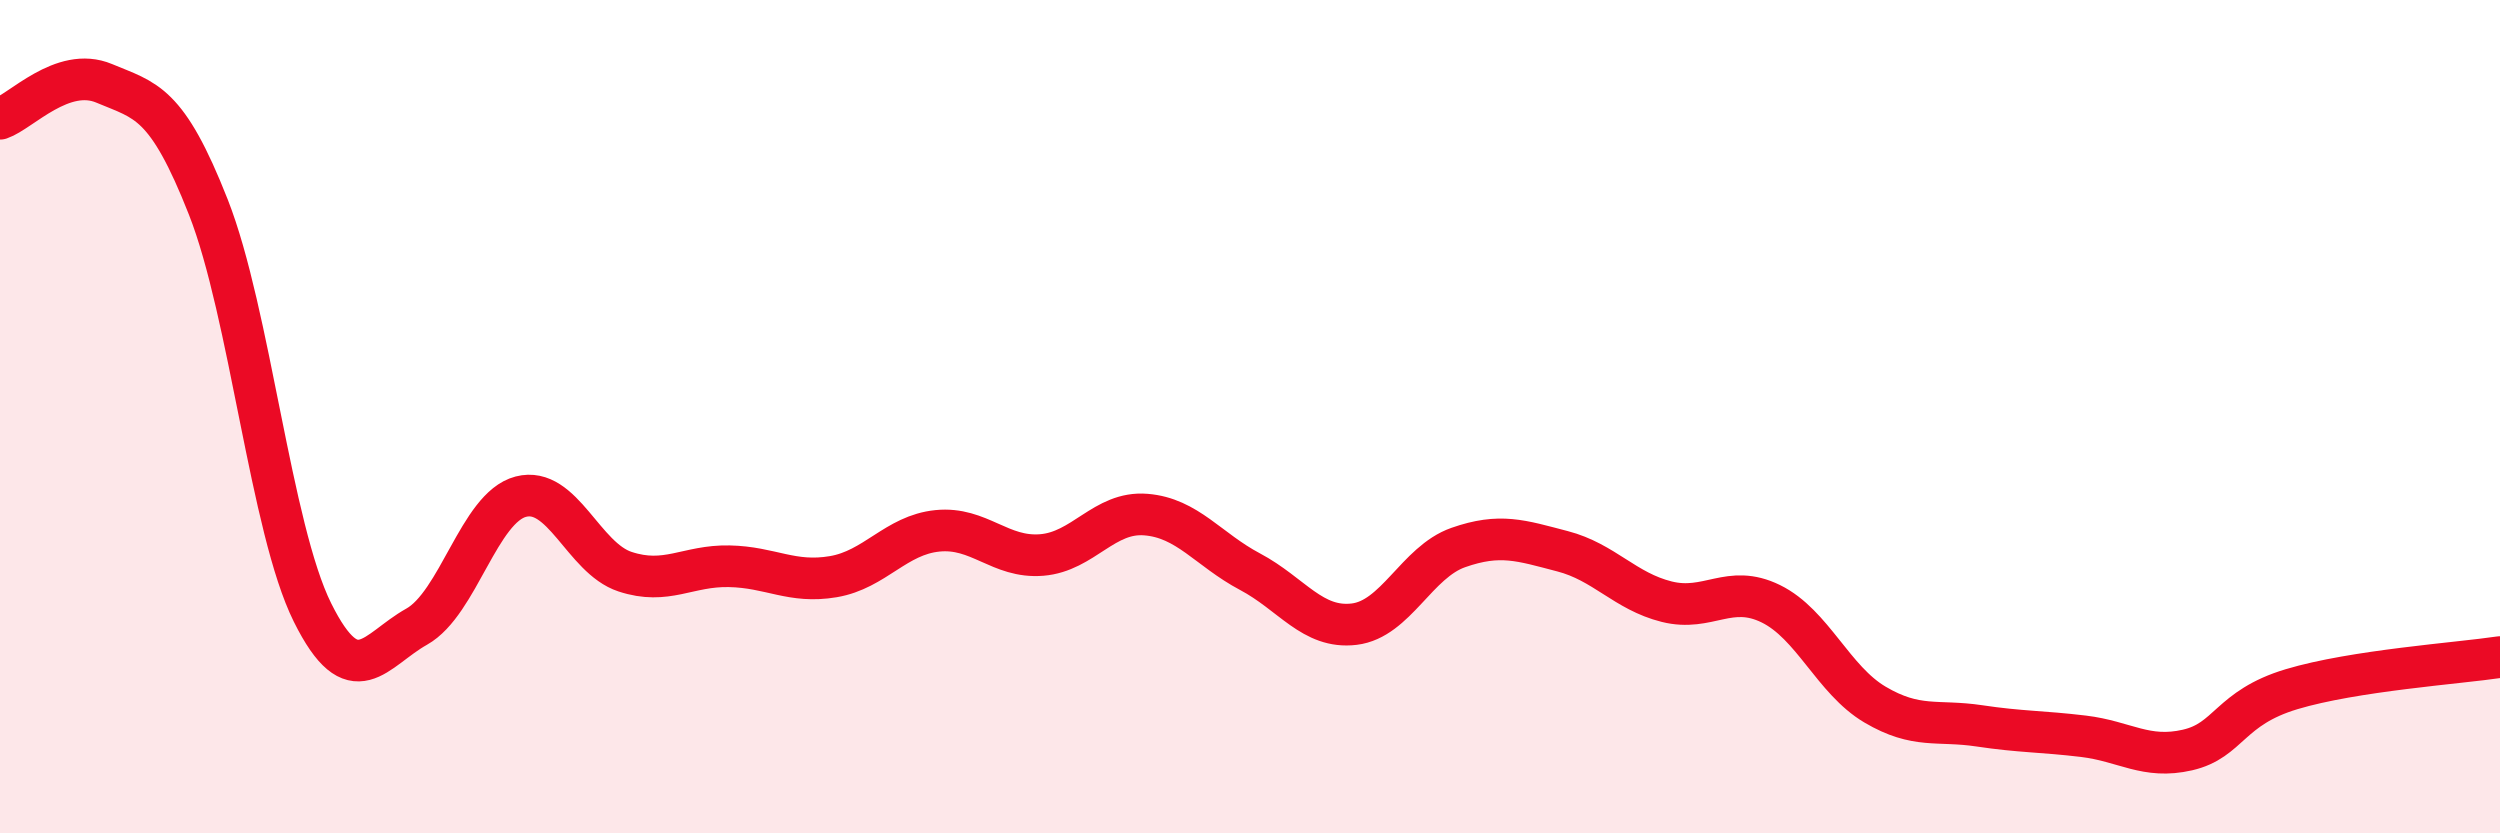 
    <svg width="60" height="20" viewBox="0 0 60 20" xmlns="http://www.w3.org/2000/svg">
      <path
        d="M 0,2.85 C 0.5,2.68 1.5,1.58 2.5,2 C 3.5,2.42 4,2.43 5,4.97 C 6,7.51 6.5,12.69 7.5,14.7 C 8.5,16.71 9,15.6 10,15.04 C 11,14.48 11.5,12.18 12.5,11.92 C 13.5,11.66 14,13.39 15,13.72 C 16,14.05 16.5,13.57 17.5,13.59 C 18.5,13.61 19,14.01 20,13.84 C 21,13.67 21.5,12.84 22.5,12.74 C 23.5,12.64 24,13.4 25,13.32 C 26,13.24 26.5,12.27 27.5,12.35 C 28.5,12.43 29,13.19 30,13.72 C 31,14.25 31.5,15.1 32.5,14.98 C 33.5,14.86 34,13.49 35,13.14 C 36,12.79 36.5,12.97 37.5,13.23 C 38.5,13.49 39,14.19 40,14.44 C 41,14.69 41.5,14 42.5,14.49 C 43.5,14.98 44,16.32 45,16.91 C 46,17.5 46.5,17.27 47.5,17.42 C 48.5,17.57 49,17.55 50,17.67 C 51,17.79 51.5,18.23 52.5,18 C 53.5,17.77 53.5,16.99 55,16.54 C 56.5,16.09 59,15.92 60,15.77L60 20L0 20Z"
        fill="#EB0A25"
        opacity="0.1"
        stroke-linecap="round"
        stroke-linejoin="round"
      />
      <path
        d="M 0,2.85 C 0.5,2.68 1.5,1.58 2.5,2 C 3.5,2.42 4,2.43 5,4.97 C 6,7.51 6.5,12.69 7.5,14.7 C 8.5,16.71 9,15.6 10,15.04 C 11,14.48 11.5,12.18 12.5,11.92 C 13.5,11.66 14,13.39 15,13.72 C 16,14.05 16.5,13.57 17.5,13.59 C 18.5,13.61 19,14.01 20,13.84 C 21,13.67 21.5,12.84 22.5,12.74 C 23.5,12.64 24,13.4 25,13.32 C 26,13.24 26.5,12.27 27.5,12.35 C 28.5,12.43 29,13.19 30,13.72 C 31,14.25 31.5,15.1 32.5,14.98 C 33.5,14.86 34,13.49 35,13.14 C 36,12.79 36.5,12.97 37.5,13.23 C 38.5,13.49 39,14.19 40,14.44 C 41,14.69 41.5,14 42.5,14.49 C 43.5,14.98 44,16.32 45,16.91 C 46,17.5 46.5,17.27 47.5,17.42 C 48.5,17.57 49,17.55 50,17.67 C 51,17.79 51.5,18.23 52.5,18 C 53.5,17.77 53.5,16.99 55,16.54 C 56.5,16.09 59,15.92 60,15.77"
        stroke="#EB0A25"
        stroke-width="1"
        fill="none"
        stroke-linecap="round"
        stroke-linejoin="round"
      />
    </svg>
  